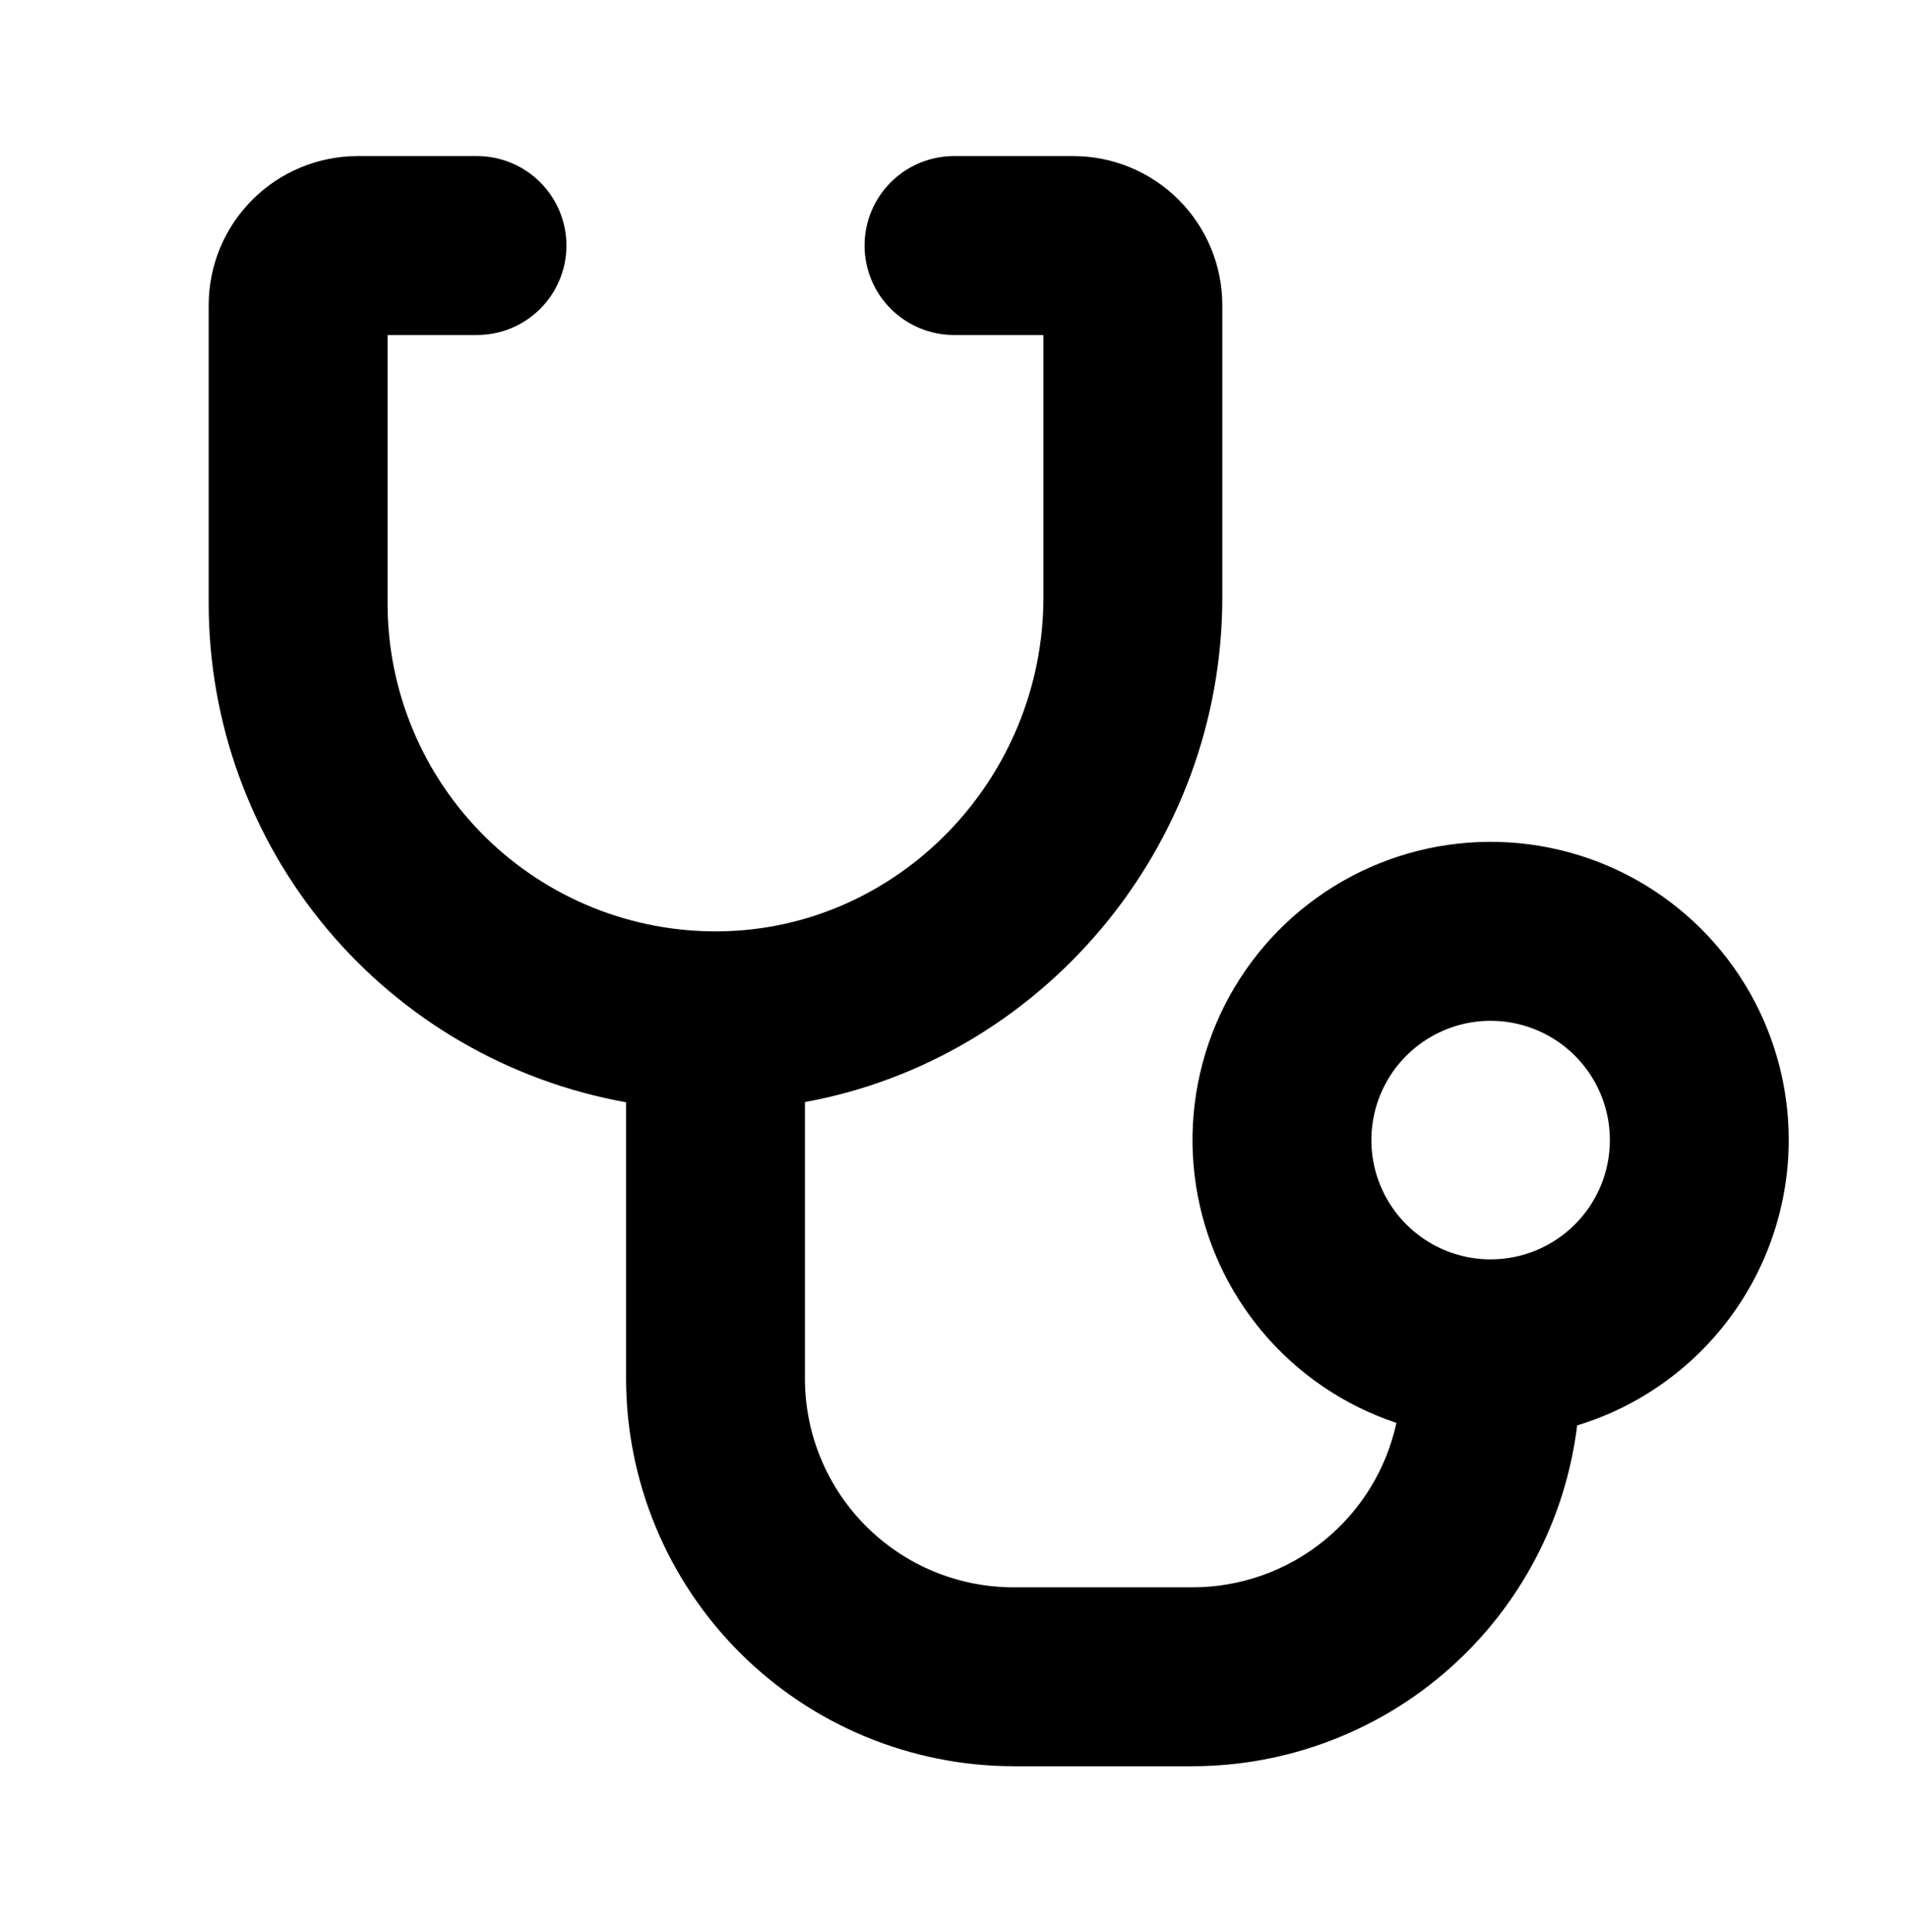 <?xml version="1.0" encoding="UTF-8"?>
<svg xmlns="http://www.w3.org/2000/svg" width="80" height="81" viewBox="0 0 80 81" fill="none">
  <path d="M75 47.794C75.001 45.492 74.366 43.235 73.165 41.271C71.965 39.307 70.246 37.713 68.198 36.664C66.149 35.615 63.851 35.152 61.556 35.326C59.261 35.5 57.058 36.304 55.191 37.65C53.324 38.995 51.865 40.83 50.974 42.953C50.083 45.075 49.796 47.402 50.143 49.677C50.49 51.952 51.459 54.087 52.943 55.847C54.426 57.606 56.366 58.922 58.55 59.65C58.126 61.602 57.047 63.351 55.491 64.605C53.936 65.859 51.998 66.543 50 66.543H42.5C40.179 66.543 37.954 65.622 36.313 63.981C34.672 62.34 33.75 60.114 33.75 57.794V46.2C43.666 44.394 51.25 35.547 51.25 25.034V12.793C51.25 11.973 51.088 11.16 50.774 10.402C50.46 9.643 50 8.954 49.419 8.374C48.839 7.794 48.15 7.333 47.392 7.019C46.633 6.705 45.821 6.543 45 6.543H40C39.005 6.543 38.052 6.939 37.348 7.642C36.645 8.345 36.25 9.299 36.25 10.293C36.25 11.288 36.645 12.242 37.348 12.945C38.052 13.648 39.005 14.043 40 14.043H43.75V25.034C43.75 32.659 37.666 38.947 30.184 39.044C28.363 39.068 26.555 38.73 24.866 38.05C23.176 37.37 21.639 36.361 20.342 35.082C19.046 33.803 18.017 32.279 17.314 30.598C16.611 28.918 16.25 27.115 16.25 25.294V14.043H20C20.995 14.043 21.948 13.648 22.652 12.945C23.355 12.242 23.75 11.288 23.75 10.293C23.75 9.299 23.355 8.345 22.652 7.642C21.948 6.939 20.995 6.543 20 6.543H15C13.342 6.543 11.753 7.202 10.581 8.374C9.408 9.546 8.75 11.136 8.75 12.793V25.294C8.75 30.279 10.503 35.105 13.702 38.929C16.901 42.752 21.343 45.329 26.25 46.209V57.794C26.255 62.102 27.969 66.232 31.015 69.278C34.061 72.325 38.192 74.038 42.5 74.043H50C53.968 74.039 57.798 72.584 60.768 69.952C63.739 67.321 65.645 63.695 66.128 59.756C68.692 58.974 70.938 57.39 72.535 55.237C74.132 53.083 74.996 50.474 75 47.794ZM62.5 52.794C61.511 52.794 60.544 52.5 59.722 51.951C58.9 51.401 58.259 50.62 57.881 49.707C57.502 48.793 57.403 47.788 57.596 46.818C57.789 45.848 58.265 44.957 58.965 44.258C59.664 43.559 60.555 43.083 61.525 42.889C62.495 42.697 63.5 42.796 64.413 43.174C65.327 43.553 66.108 44.193 66.657 45.016C67.207 45.838 67.5 46.805 67.5 47.794C67.5 49.12 66.973 50.391 66.035 51.329C65.098 52.267 63.826 52.794 62.5 52.794Z" fill="black"></path>
</svg>
